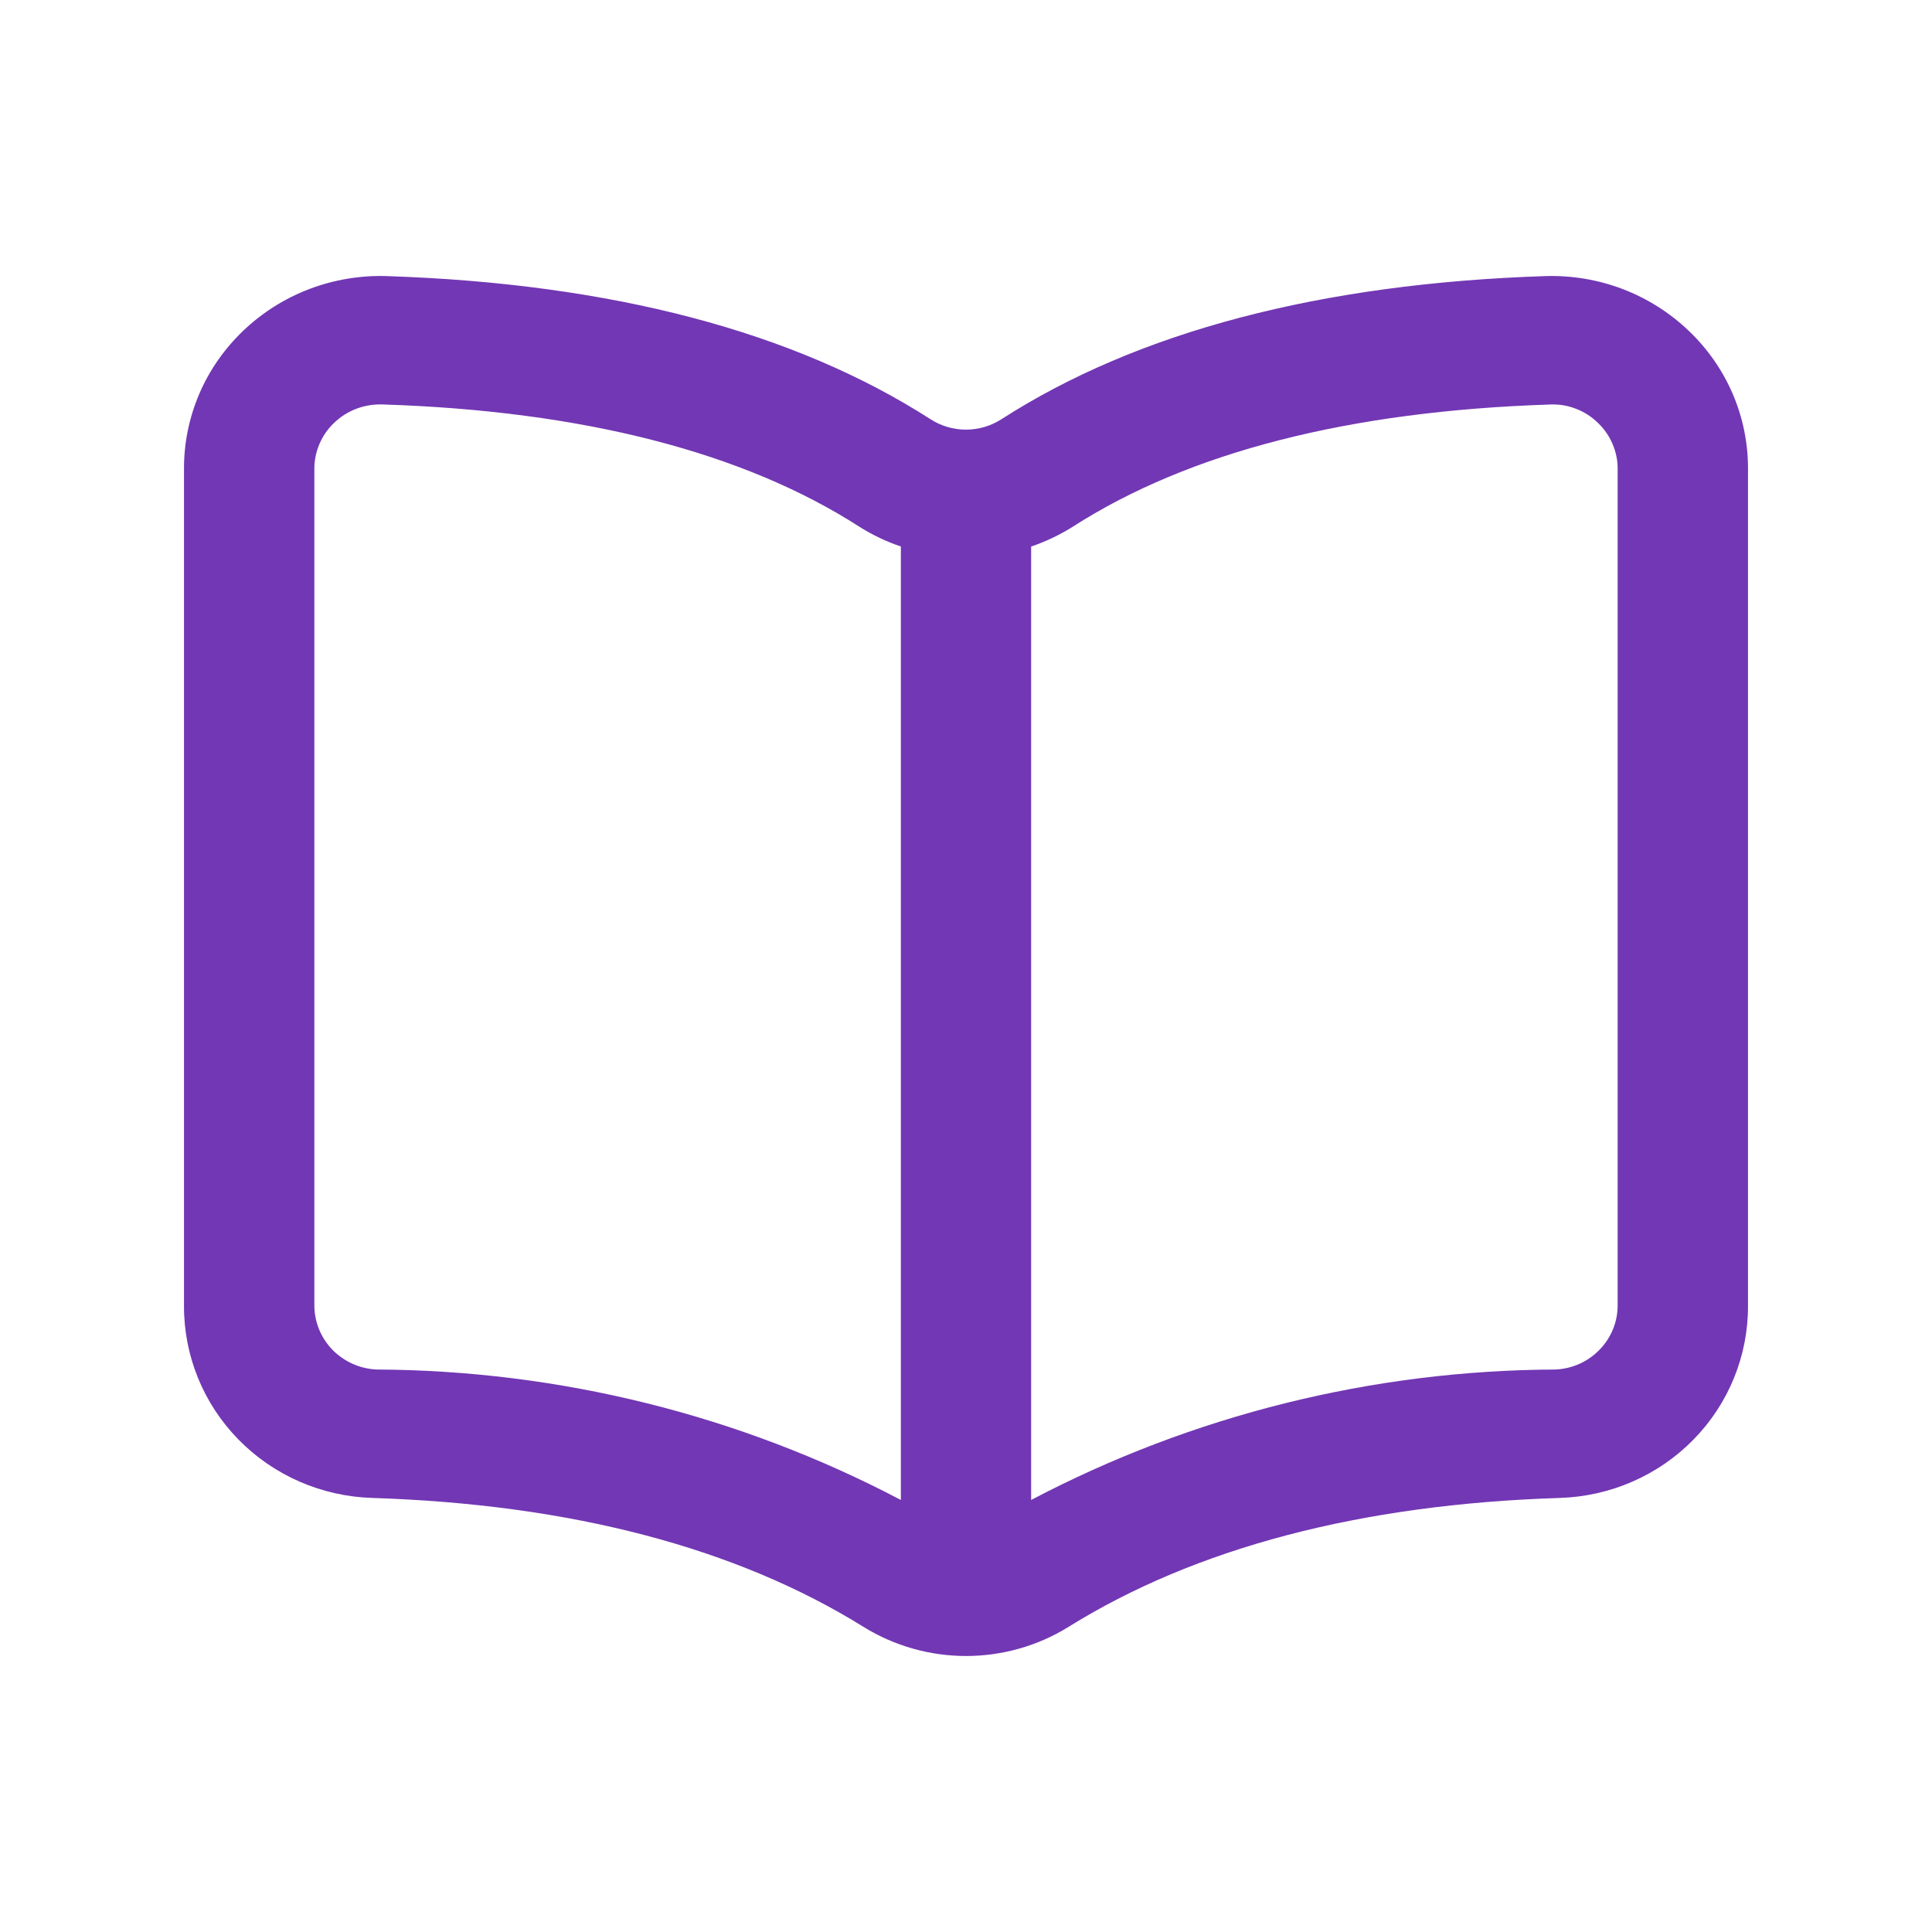 <svg width="21" height="21" viewBox="0 0 21 21" fill="none" xmlns="http://www.w3.org/2000/svg">
<path d="M18.352 3.592C18.146 3.396 17.903 3.243 17.636 3.141C17.369 3.04 17.084 2.992 16.797 3.001C14.354 3.081 12.365 3.605 10.883 4.558C10.769 4.631 10.636 4.67 10.5 4.67C10.364 4.67 10.23 4.631 10.116 4.558C8.635 3.605 6.646 3.081 4.202 3.001C3.916 2.992 3.631 3.04 3.364 3.141C3.096 3.243 2.853 3.396 2.647 3.592C2.442 3.787 2.278 4.02 2.167 4.279C2.056 4.538 1.999 4.816 2 5.096V14.19C1.997 14.733 2.209 15.256 2.591 15.646C2.973 16.037 3.495 16.265 4.046 16.282C6.206 16.351 8.004 16.823 9.39 17.686C9.723 17.891 10.108 18 10.5 18C10.893 18 11.278 17.891 11.61 17.686C12.996 16.823 14.794 16.35 16.954 16.282C17.505 16.265 18.027 16.037 18.409 15.646C18.791 15.256 19.003 14.733 19 14.19V5.096C19.001 4.816 18.944 4.537 18.833 4.279C18.721 4.02 18.558 3.787 18.352 3.592ZM4.091 14.886C3.91 14.877 3.739 14.8 3.613 14.671C3.488 14.541 3.417 14.37 3.417 14.19V5.096C3.416 5.003 3.436 4.91 3.473 4.824C3.51 4.738 3.564 4.66 3.633 4.595C3.766 4.467 3.945 4.396 4.131 4.396H4.155C6.336 4.466 8.081 4.915 9.342 5.726C9.483 5.815 9.634 5.887 9.792 5.94V16.304C8.037 15.381 6.08 14.895 4.091 14.886ZM17.583 14.19C17.583 14.369 17.513 14.541 17.387 14.67C17.262 14.8 17.092 14.877 16.91 14.886C14.921 14.894 12.964 15.381 11.208 16.304V5.941C11.366 5.887 11.517 5.815 11.658 5.727C12.919 4.916 14.664 4.468 16.844 4.397C16.941 4.392 17.037 4.407 17.127 4.442C17.217 4.476 17.299 4.528 17.367 4.595C17.436 4.66 17.49 4.738 17.527 4.824C17.564 4.91 17.584 5.003 17.583 5.096V14.19Z" fill="#7237B4"/>
</svg>
